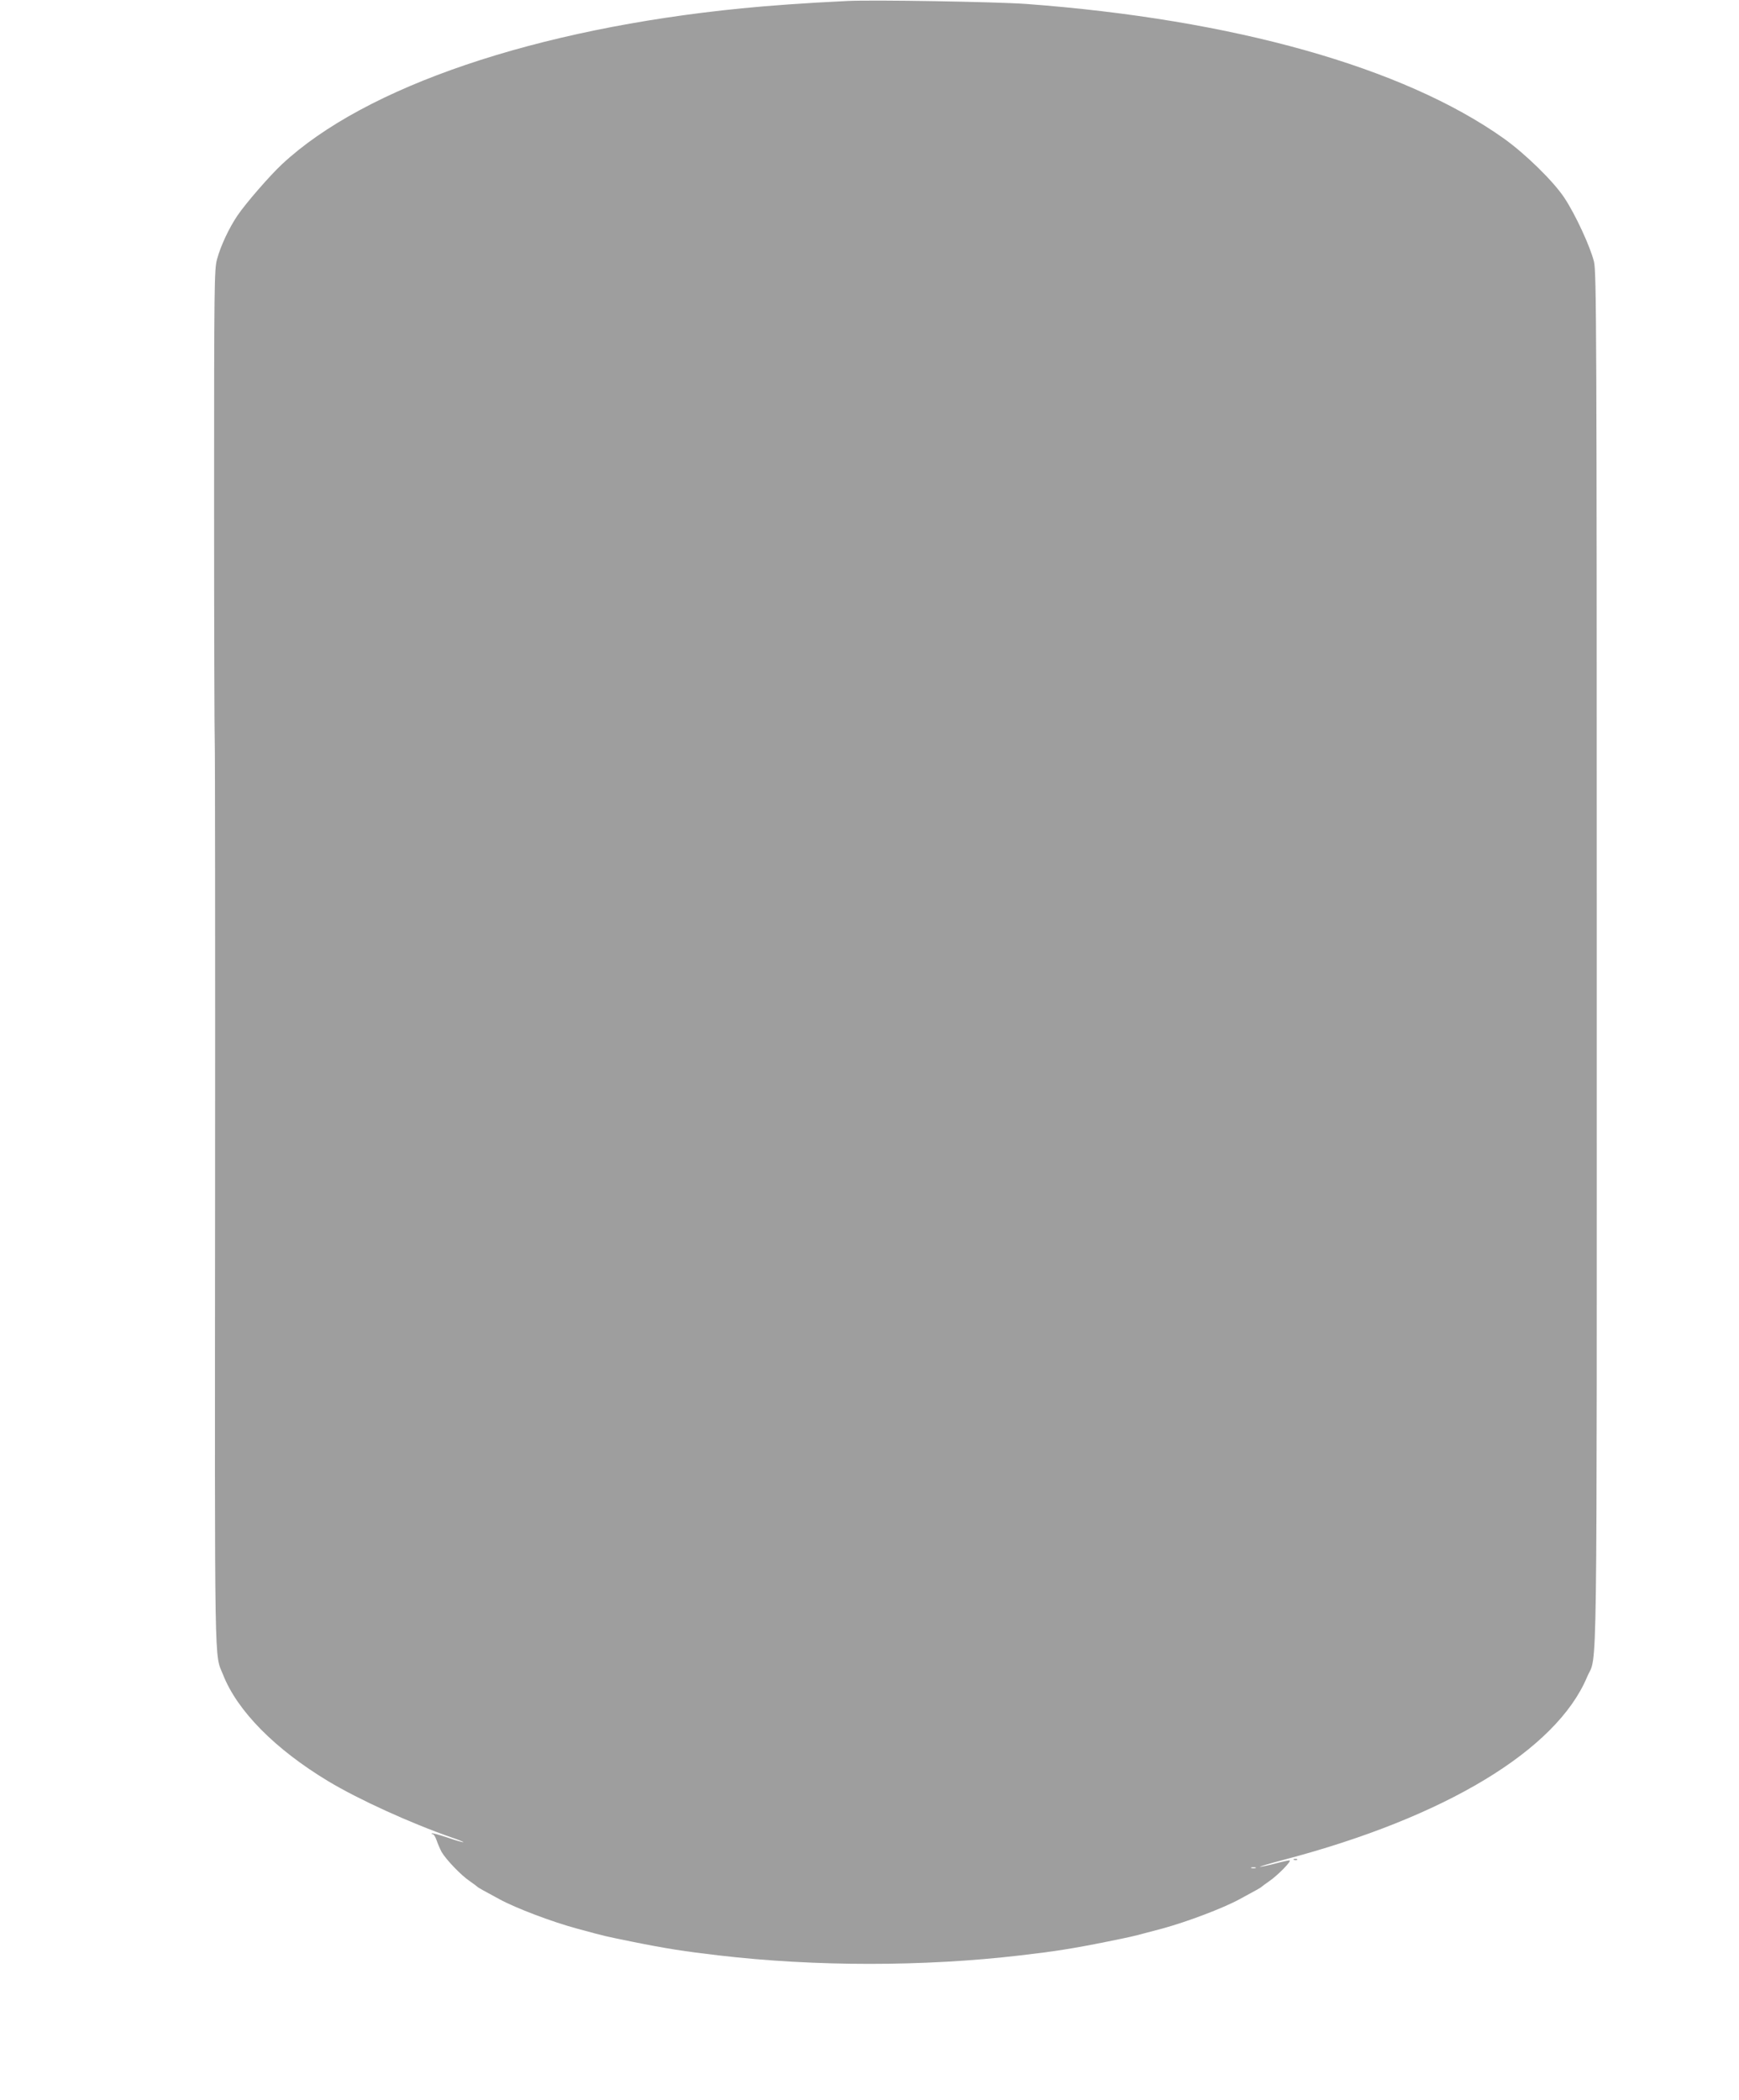 <?xml version="1.0" standalone="no"?>
<!DOCTYPE svg PUBLIC "-//W3C//DTD SVG 20010904//EN"
 "http://www.w3.org/TR/2001/REC-SVG-20010904/DTD/svg10.dtd">
<svg version="1.0" xmlns="http://www.w3.org/2000/svg"
 width="1060pt" height="1280pt" viewBox="0 0 1060 1280"
 preserveAspectRatio="xMidYMid meet">
<g transform="translate(0,1280) scale(0.1,-0.1)"
fill="#9e9e9e" stroke="none">
<path d="M5165 12794 c-251 -12 -476 -28 -645 -45 -1254 -124 -2295 -477
-2802 -951 -73 -68 -219 -236 -270 -311 -51 -75 -103 -185 -125 -267 -17 -61
-18 -155 -18 -1475 0 -775 2 -1437 4 -1470 2 -33 3 -1288 2 -2790 -2 -2947 -5
-2759 49 -2894 87 -221 318 -454 640 -648 186 -112 502 -256 755 -344 44 -15
75 -28 69 -28 -5 -1 -50 12 -99 29 -49 16 -91 28 -93 25 -3 -3 0 -5 6 -5 6 0
16 -17 23 -37 7 -21 21 -53 31 -72 26 -45 119 -143 172 -178 22 -15 43 -31 46
-34 4 -5 39 -24 135 -76 101 -55 321 -138 473 -179 184 -50 166 -45 327 -78
217 -44 329 -61 535 -85 587 -69 1253 -69 1840 0 206 24 318 41 535 85 135 27
158 33 218 49 31 8 81 21 110 29 151 41 371 124 472 179 96 52 131 71 135 76
3 3 23 18 45 33 54 37 143 128 125 128 -8 0 -49 -9 -90 -20 -41 -11 -82 -19
-90 -19 -8 0 59 20 150 44 979 258 1657 667 1844 1113 64 151 59 -222 59 4377
0 3867 -2 4185 -17 4250 -22 90 -113 288 -181 390 -67 101 -238 268 -370 362
-612 434 -1647 725 -2910 819 -186 13 -931 26 -1090 18z m2488 -11381 c-7 -2
-19 -2 -25 0 -7 3 -2 5 12 5 14 0 19 -2 13 -5z"/>
<path d="M7888 1463 c7 -3 16 -2 19 1 4 3 -2 6 -13 5 -11 0 -14 -3 -6 -6z"/>
</g>
</svg>

